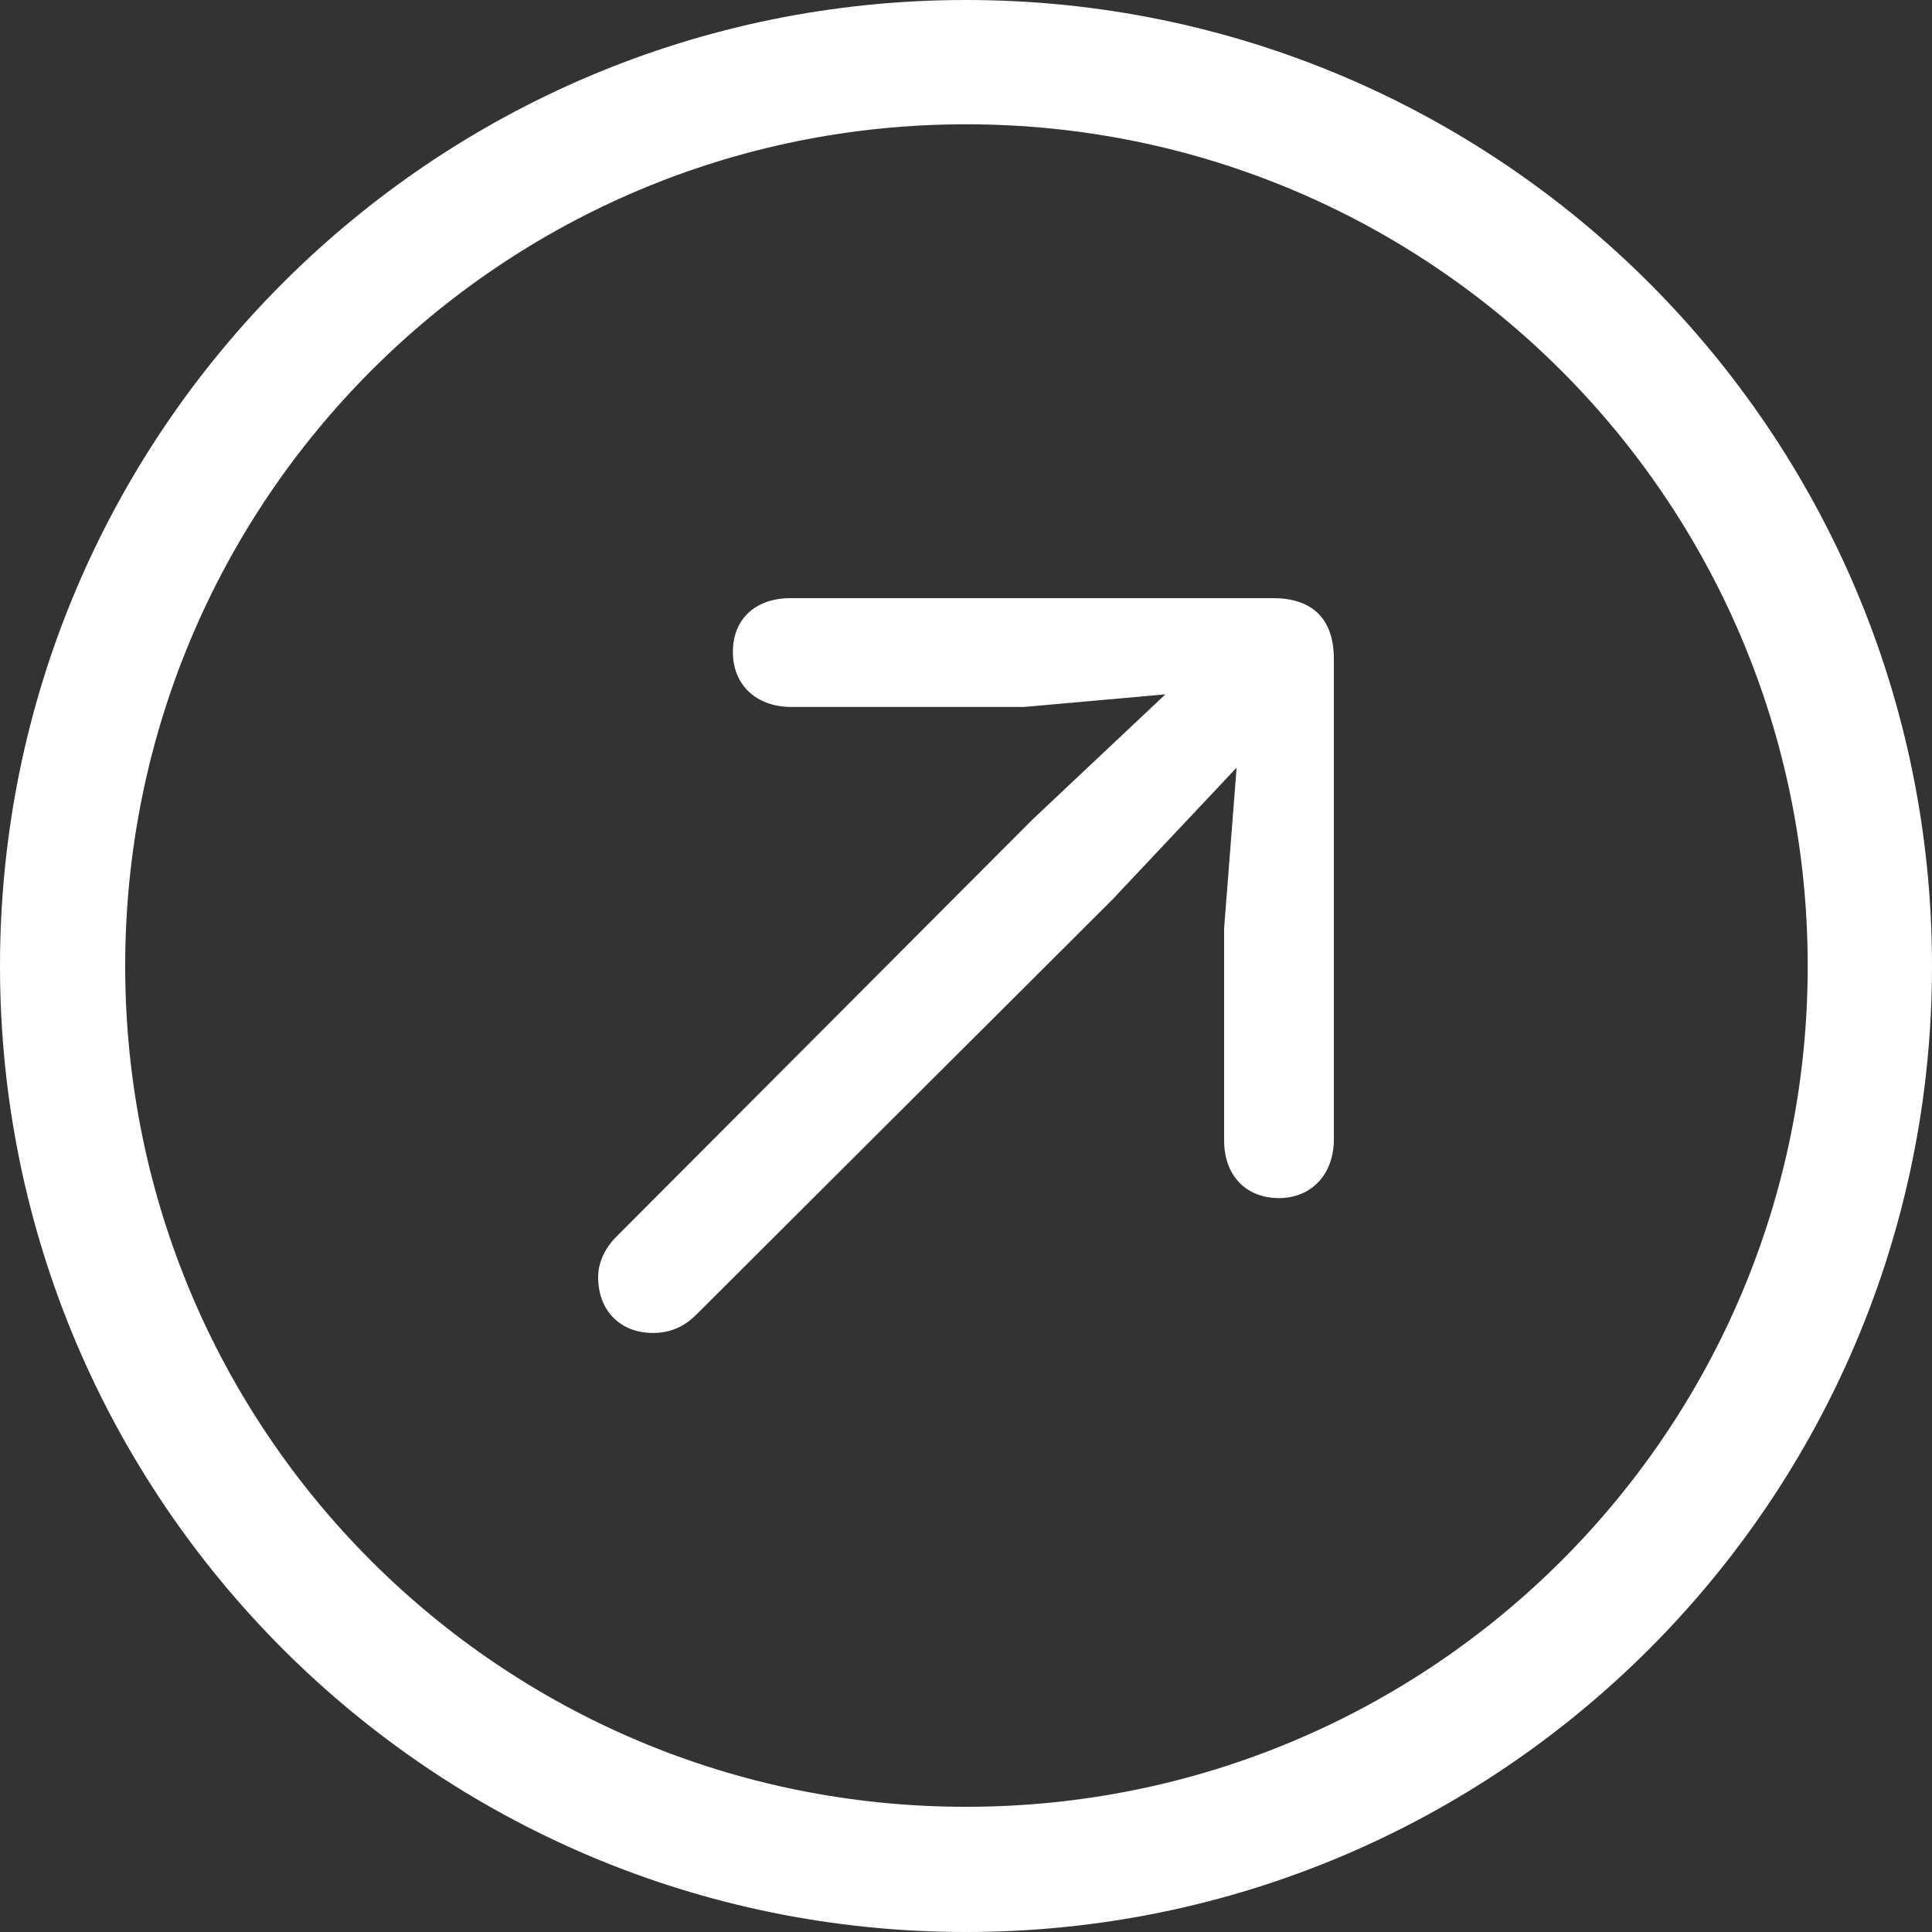 <?xml version="1.0" encoding="utf-8"?>
<svg xmlns="http://www.w3.org/2000/svg" fill="none" height="100%" overflow="visible" preserveAspectRatio="none" style="display: block;" viewBox="0 0 15 15" width="100%">
<rect x="0" y="0" width="15" height="15" fill="#333333" stroke="none"/>
<path d="M7.5 15C3.357 15 0 11.643 0 7.5C0 3.357 3.357 0 7.5 0C11.643 0 15 3.357 15 7.5C15 11.643 11.643 15 7.5 15ZM7.5 14.028C11.112 14.028 14.035 11.112 14.035 7.5C14.035 3.888 11.112 0.965 7.5 0.965C3.888 0.965 0.972 3.888 0.972 7.5C0.972 11.112 3.888 14.028 7.5 14.028ZM9.504 7.208L9.601 5.96L8.637 6.984L5.406 10.207C5.324 10.289 5.219 10.349 5.07 10.349C4.816 10.349 4.644 10.177 4.644 9.915C4.644 9.796 4.703 9.683 4.786 9.601L8.016 6.363L9.048 5.391L7.949 5.489H6.147C5.87 5.489 5.69 5.317 5.69 5.062C5.69 4.808 5.862 4.644 6.139 4.644H9.885C10.169 4.644 10.356 4.786 10.356 5.115V8.846C10.356 9.115 10.184 9.302 9.93 9.302C9.676 9.302 9.504 9.13 9.504 8.853V7.208Z" fill="white" id=""/>
</svg>